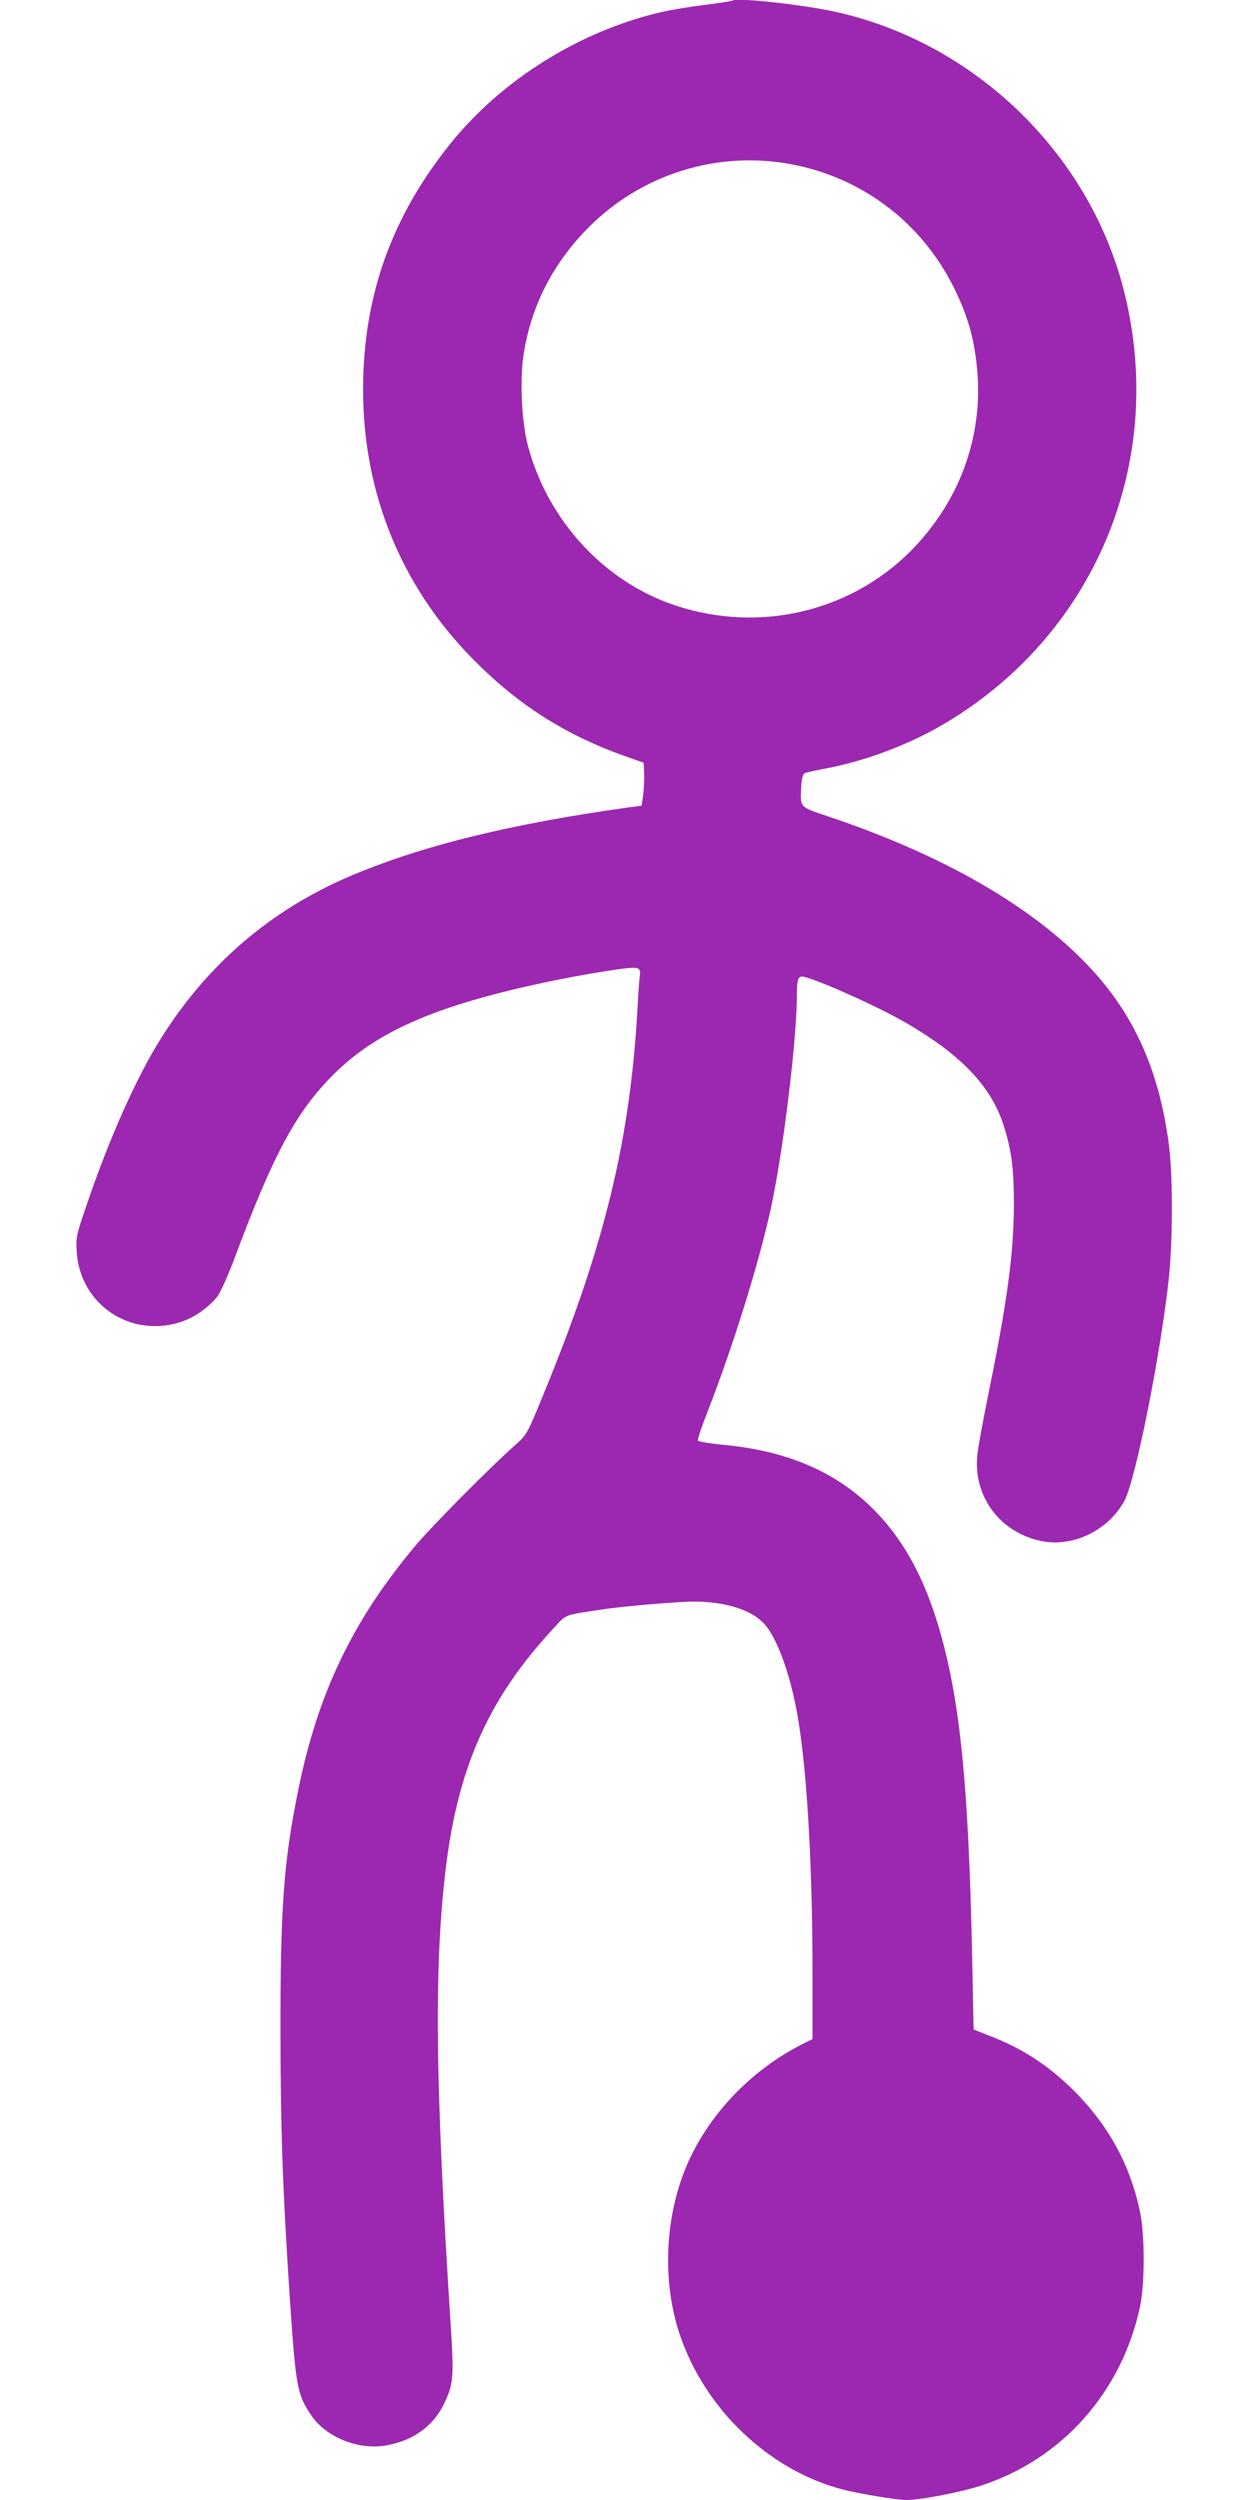 <?xml version="1.0" standalone="no"?>
<!DOCTYPE svg PUBLIC "-//W3C//DTD SVG 20010904//EN"
 "http://www.w3.org/TR/2001/REC-SVG-20010904/DTD/svg10.dtd">
<svg version="1.0" xmlns="http://www.w3.org/2000/svg"
 width="640pt" height="1280pt" viewBox="0 0 640 1280"
 preserveAspectRatio="xMidYMid meet">
<g transform="translate(0,1280) scale(0.1,-0.1)"
fill="#9c27b0" stroke="none">
<path d="M3750 12797 c-3 -3 -66 -12 -140 -22 -74 -9 -173 -25 -220 -36 -418
-96 -817 -344 -1082 -672 -304 -377 -449 -785 -449 -1262 0 -545 207 -1037
598 -1415 217 -212 449 -356 733 -458 l105 -37 3 -55 c1 -30 -1 -80 -5 -110
l-8 -55 -60 -8 c-618 -86 -1073 -199 -1440 -356 -402 -173 -723 -449 -960
-826 -127 -201 -269 -521 -385 -865 -50 -146 -52 -157 -47 -232 18 -266 272
-438 528 -358 69 21 145 73 191 131 16 20 56 108 92 205 198 530 314 744 505
934 191 190 443 313 856 418 175 45 405 91 584 117 126 18 134 16 126 -40 -2
-16 -7 -79 -10 -140 -37 -689 -167 -1229 -487 -2005 -78 -190 -81 -196 -136
-245 -119 -104 -428 -415 -516 -520 -322 -384 -501 -759 -601 -1260 -73 -361
-90 -597 -89 -1245 1 -505 12 -804 49 -1365 30 -438 37 -477 109 -582 76 -112
240 -178 381 -154 140 24 244 99 299 215 49 103 51 135 32 427 -79 1232 -84
1832 -21 2334 64 505 221 852 541 1199 79 86 52 74 259 106 104 16 390 40 470
40 155 -1 285 -40 351 -107 76 -75 153 -297 188 -543 42 -287 66 -743 66
-1252 l0 -338 -52 -26 c-272 -137 -496 -378 -603 -648 -103 -263 -112 -577
-25 -838 129 -383 457 -696 834 -794 83 -22 279 -54 326 -54 74 0 286 41 390
76 412 137 714 479 807 914 25 118 25 371 -1 490 -54 253 -175 463 -368 645
-115 108 -234 184 -377 242 l-106 42 -7 343 c-19 957 -67 1400 -193 1785 -78
236 -187 417 -336 558 -188 177 -429 277 -740 307 -74 7 -133 17 -136 23 -2 6
21 75 52 153 127 326 257 743 319 1022 64 287 136 875 136 1105 0 73 6 95 26
95 45 0 372 -145 524 -232 289 -166 444 -328 509 -531 40 -128 52 -216 52
-402 0 -250 -34 -499 -128 -960 -30 -148 -58 -299 -60 -334 -17 -213 126 -395
339 -433 160 -28 337 61 416 210 57 107 188 767 227 1144 20 193 20 522 0 675
-52 399 -189 693 -440 946 -293 296 -738 547 -1308 738 -144 48 -140 44 -135
148 2 44 8 66 18 72 8 4 53 14 101 23 195 36 412 115 589 216 794 455 1172
1357 941 2245 -182 697 -765 1257 -1471 1414 -166 37 -513 75 -530 58z m260
-831 c382 -58 703 -293 875 -641 68 -137 102 -254 117 -406 34 -335 -78 -661
-313 -913 -312 -334 -792 -453 -1234 -305 -362 121 -651 435 -752 817 -34 128
-43 353 -19 487 42 242 152 452 330 631 262 263 631 385 996 330z"/>
</g>
</svg>
